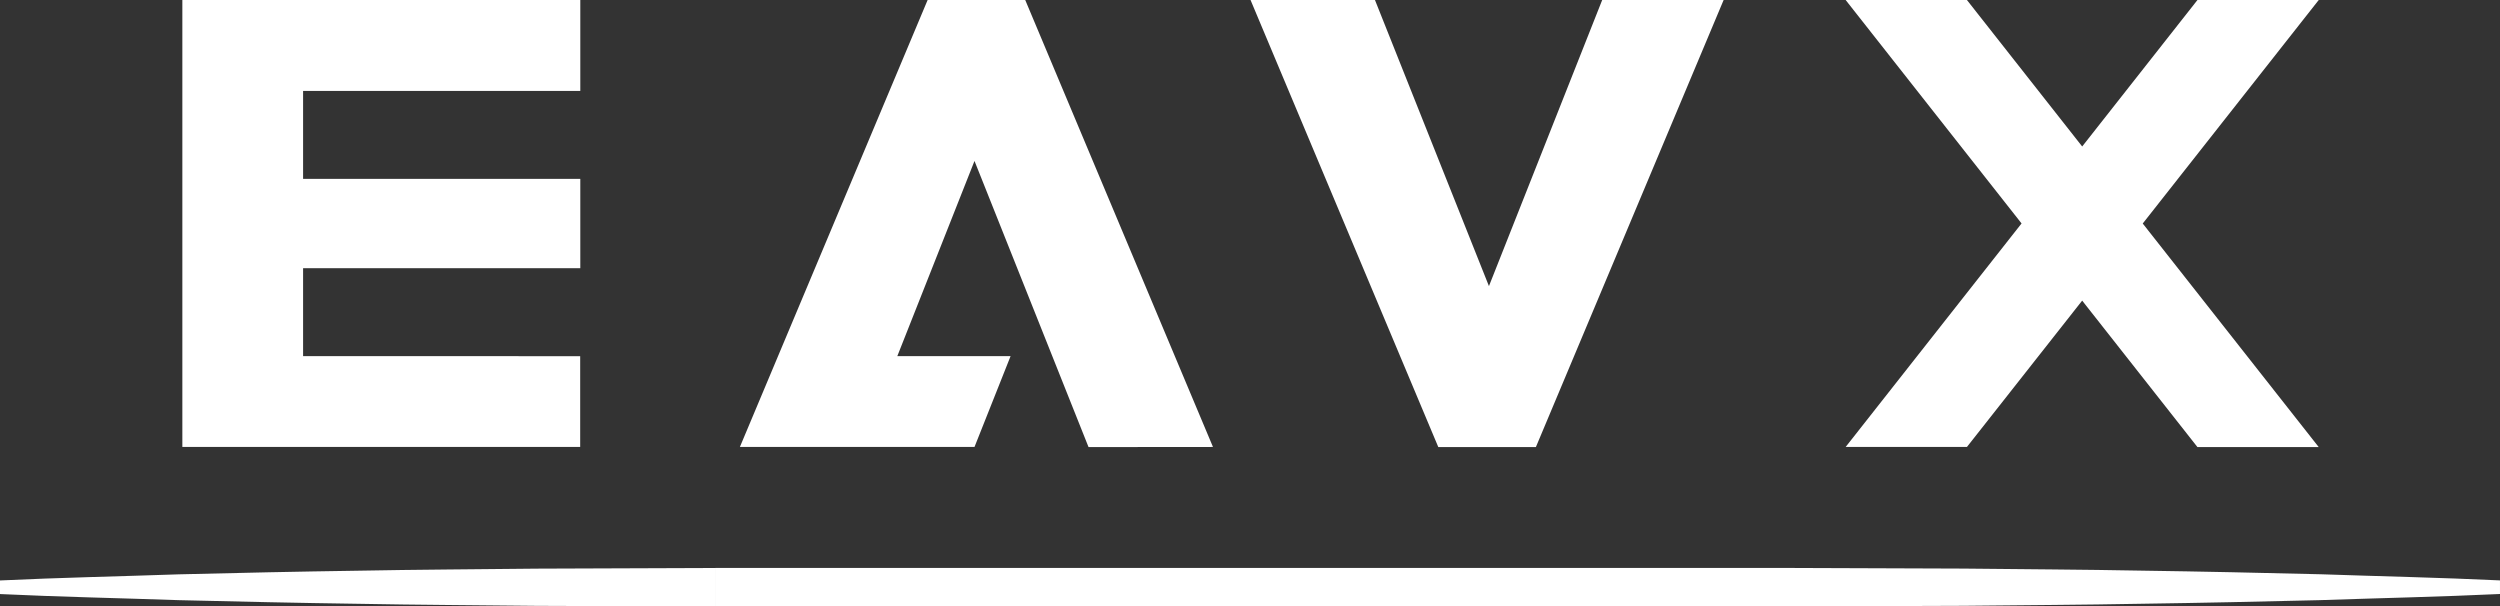 <?xml version="1.0" encoding="UTF-8"?>
<svg xmlns="http://www.w3.org/2000/svg" id="EAVX" width="130.324" height="31.615" viewBox="0 0 130.324 31.615">
  <rect x="0" y="0" width="130.324" height="31.615" fill="#333333" stroke="none"/>
  <path id="Path_15" data-name="Path 15" d="M37.291,29.606H93.033v2.009H37.291Zm42.774-6.3H74.978L65.19,0h6.486l5.942,14.915L83.522,0h6.33Zm40.809,0h-6.322l-6.009-7.635L102.535,23.3H96.213l9.17-11.652L96.213,0h6.322l6.009,7.636L114.553,0h6.322L111.7,11.652Zm-64.129,0L50.8,8.39,46.776,18.566h5.905L50.8,23.3H38.57L48.357,0h5.088l9.787,23.3Zm-26.5-4.739V23.3H9.506V0H30.251V4.739H15.8V9.323H30.251v4.659H15.8v4.584ZM121,31.284c-3.108.076-6.215.145-9.323.189-3.108.06-6.215.072-9.323.108l-9.323.034V29.606l9.323.034c3.108.036,6.215.048,9.323.108,3.108.044,6.215.113,9.323.189,3.108.108,6.215.171,9.323.319v.709c-3.108.147-6.215.211-9.323.318m-93.033.3c-3.108-.036-6.215-.048-9.323-.108-3.108-.044-6.215-.113-9.323-.189-3.108-.108-6.215-.171-9.323-.318v-.709c3.108-.148,6.215-.211,9.323-.319,3.108-.076,6.215-.145,9.323-.189,3.107-.06,6.215-.072,9.323-.108l9.323-.034v2.009Z" fill="#fff"></path>
</svg>
